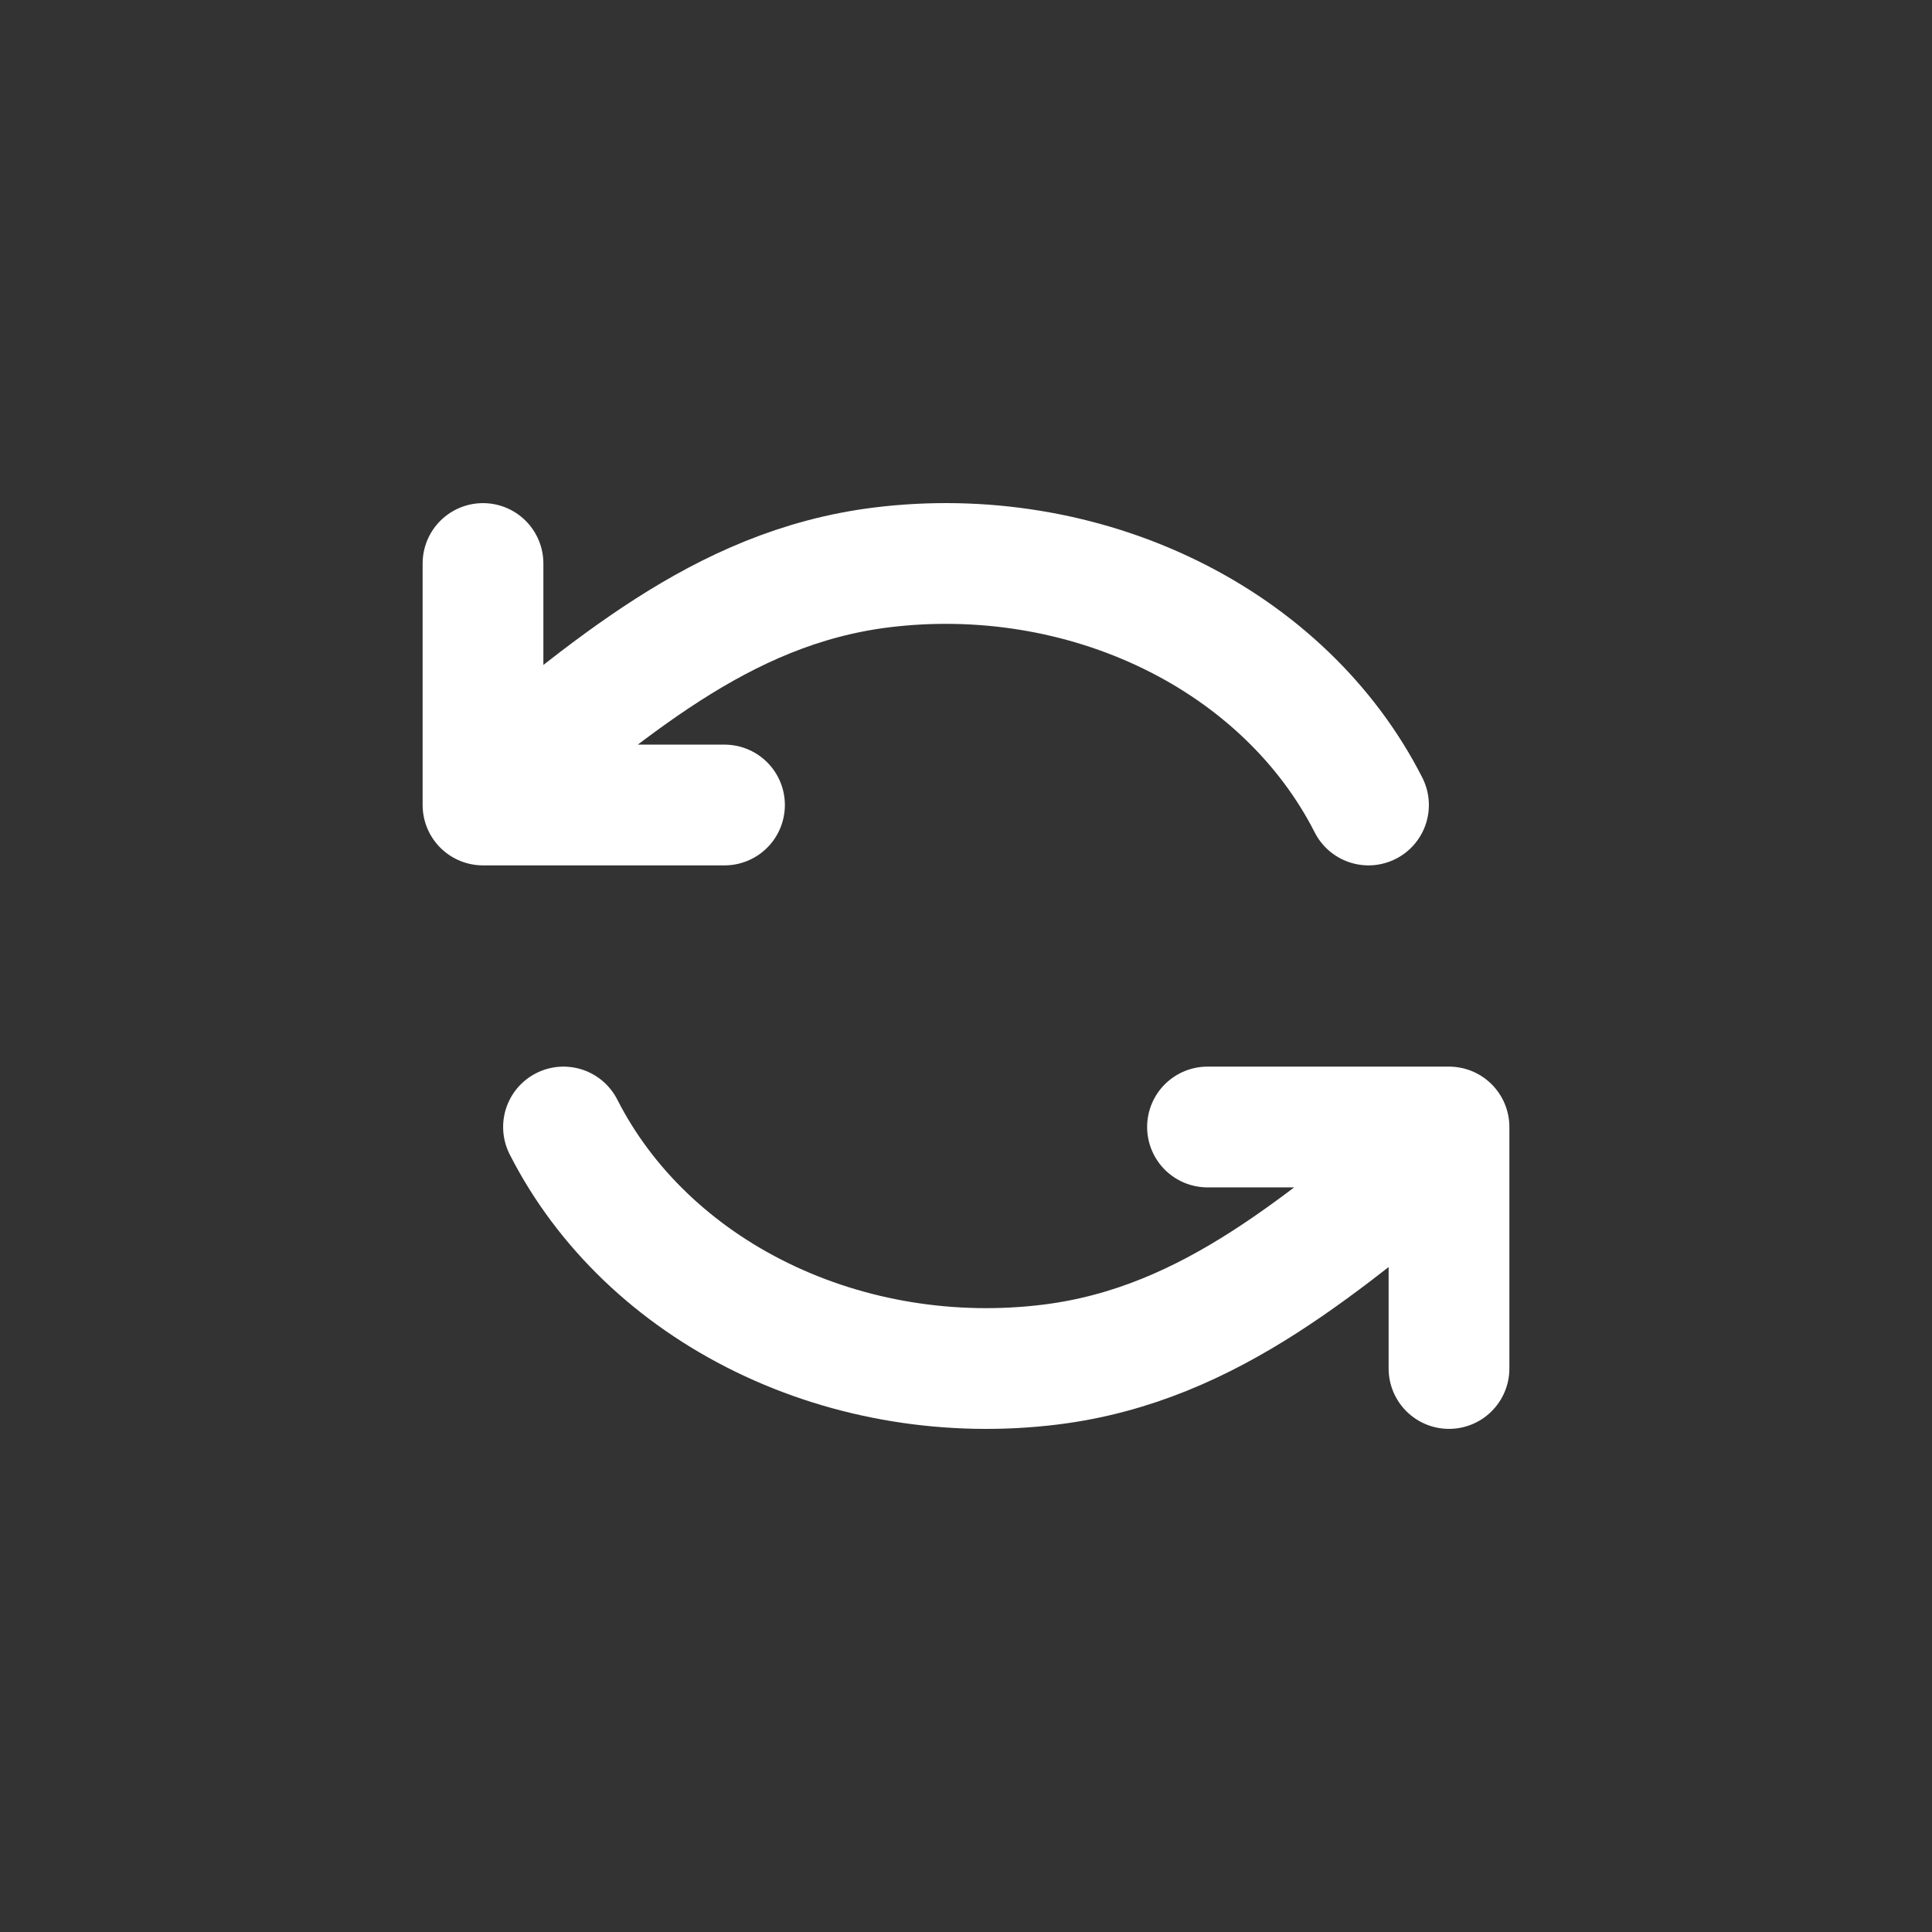 <?xml version="1.0" encoding="UTF-8"?> <svg xmlns="http://www.w3.org/2000/svg" width="35px" height="35px" viewBox="0 0 24 24" fill="none"><rect x="0" y="0" width="24" height="24" fill="#333333" stroke="none"/><path d="M7 14C7.51 15.004 8.375 15.835 9.467 16.367C10.558 16.899 11.816 17.104 13.051 16.951C15.069 16.7 16.475 15.388 18 14.181M18 17V14H15M17 10C16.49 8.996 15.625 8.165 14.533 7.633C13.442 7.101 12.184 6.896 10.949 7.049C8.931 7.3 7.525 8.612 6 9.819M6 7V10H9" stroke="#fff" stroke-width="1.5" stroke-linecap="round" stroke-linejoin="round"></path></svg> 
